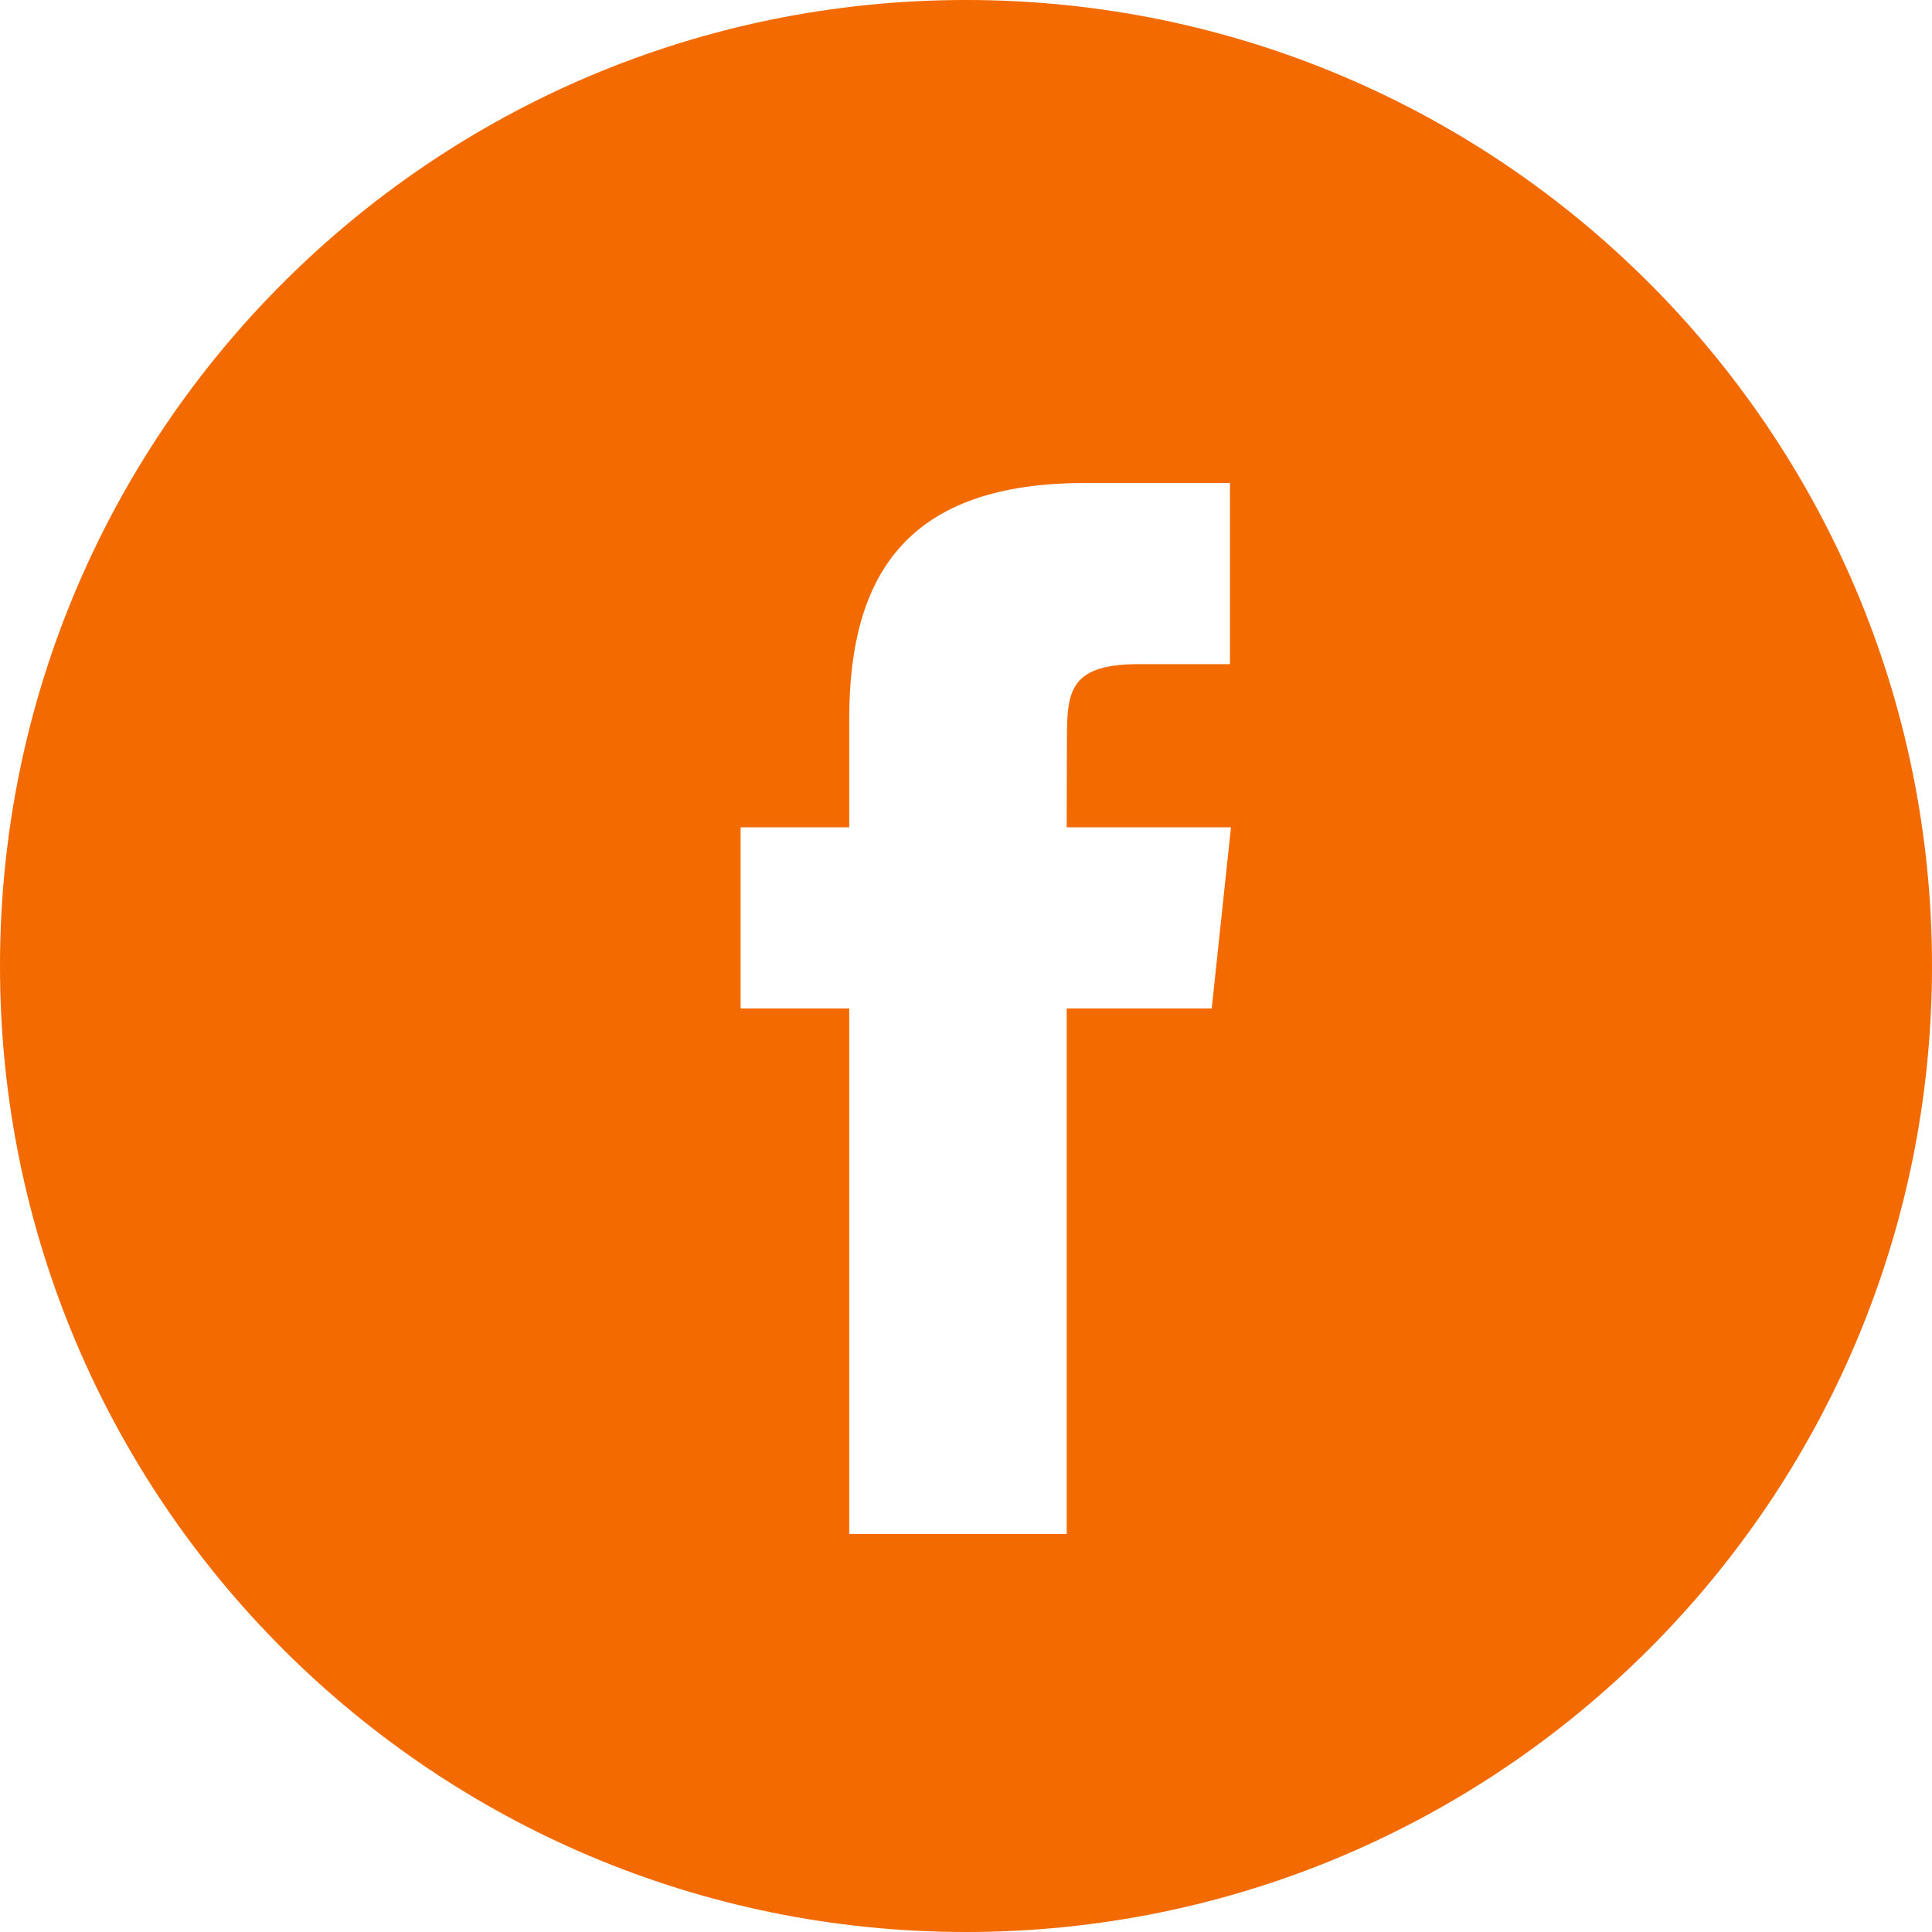 <svg width="32" height="32" viewBox="0 0 32 32" fill="none" xmlns="http://www.w3.org/2000/svg">
<path d="M16 0C24.837 0 32 7.163 32 16C32 24.837 24.837 32 16 32C7.163 32 0 24.837 0 16C2.57703e-07 7.163 7.163 2.5772e-07 16 0ZM17.969 8C15.082 8 14.066 9.455 14.066 11.902V13.703H12.267V16.703H14.066V25.407H17.668V16.703H20.07L20.389 13.703H17.668L17.672 12.202C17.672 11.42 17.746 11 18.87 11H20.372V8H17.969Z" fill="#F26A00"/>
</svg>
